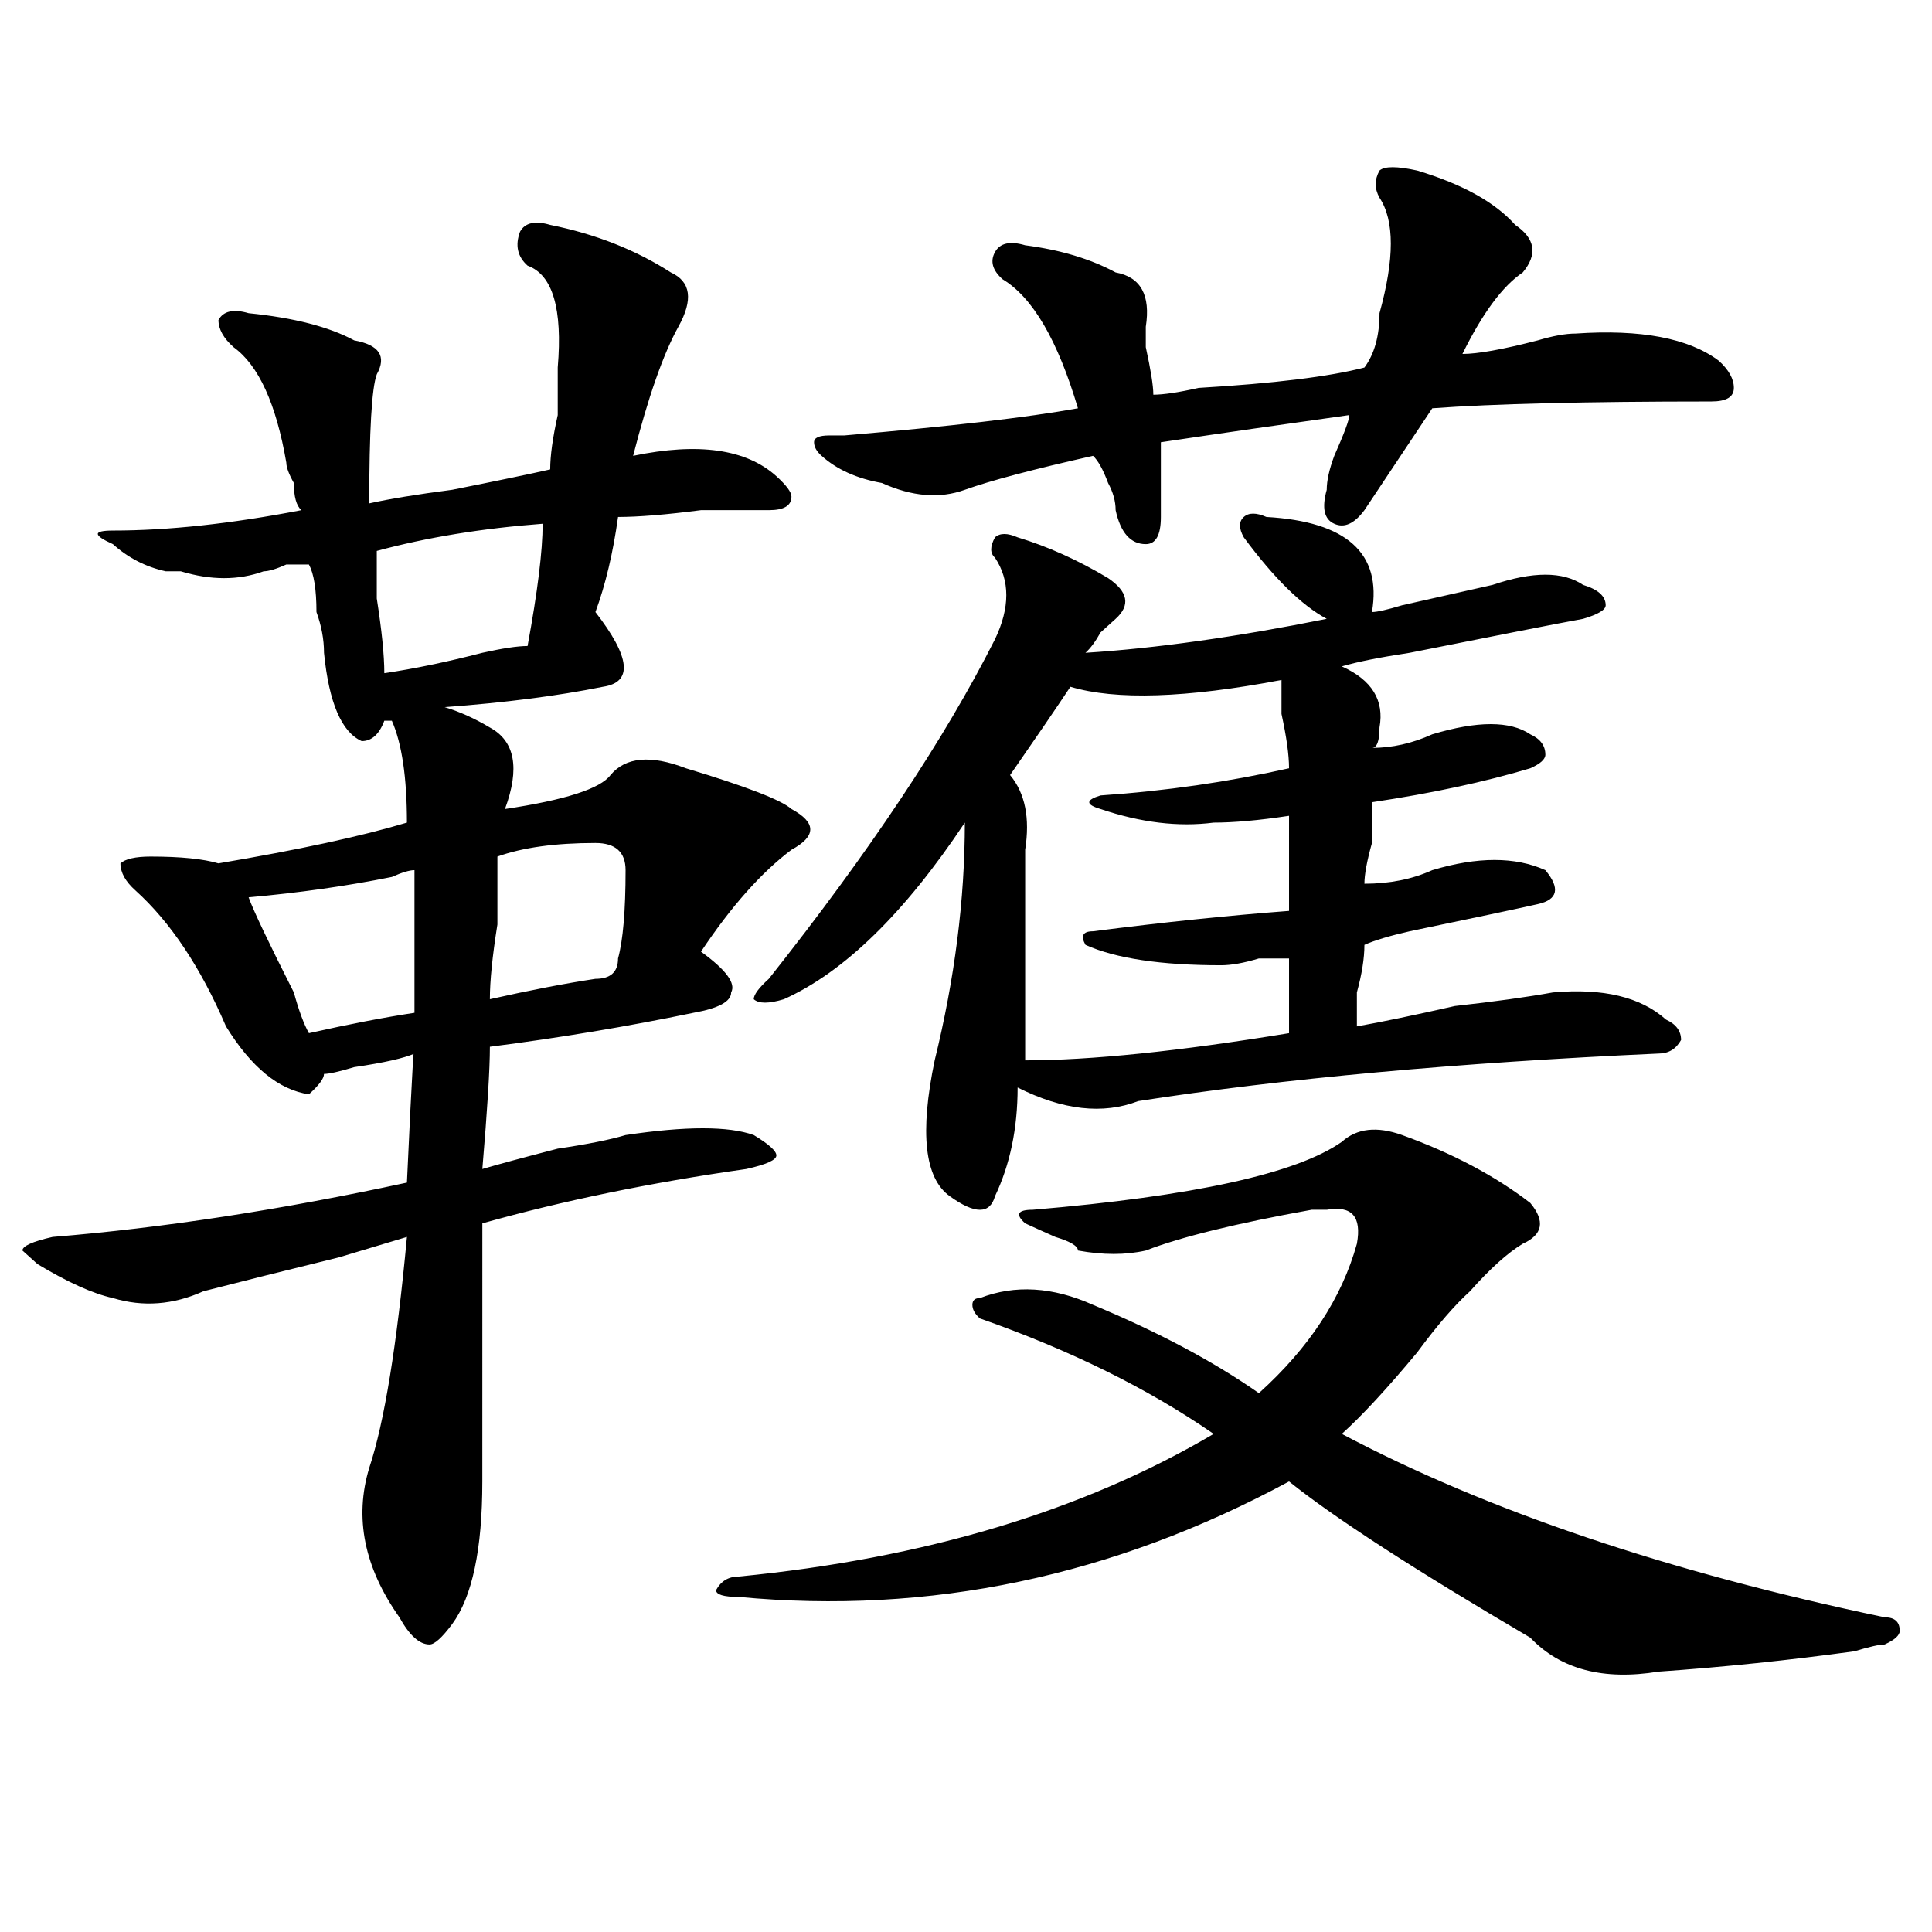<?xml version="1.0" encoding="utf-8"?>
<!-- Generator: Adobe Illustrator 16.0.0, SVG Export Plug-In . SVG Version: 6.00 Build 0)  -->
<!DOCTYPE svg PUBLIC "-//W3C//DTD SVG 1.1//EN" "http://www.w3.org/Graphics/SVG/1.1/DTD/svg11.dtd">
<svg version="1.1" id="图层_1" xmlns="http://www.w3.org/2000/svg" xmlns:xlink="http://www.w3.org/1999/xlink" x="0px" y="0px"
	 width="1000px" height="1000px" viewBox="0 0 1000 1000" enable-background="new 0 0 1000 1000" xml:space="preserve">
<path d="M249.652,766.797c0,35.156-5.243,59.766-15.609,73.828c-5.243,7.031-9.146,10.547-11.707,10.547
	c-5.243,0-10.427-4.725-15.609-14.063c-18.231-25.818-23.414-51.525-15.609-77.344c7.805-23.4,14.269-63.281,19.512-119.531
	c-7.805,2.362-19.512,5.878-35.121,10.547c-28.657,7.031-52.071,12.909-70.242,17.578c-15.609,7.031-31.219,8.24-46.828,3.516
	c-10.427-2.307-23.414-8.185-39.023-17.578l-7.805-7.031c0-2.307,5.183-4.669,15.609-7.031
	c57.194-4.669,118.351-14.063,183.41-28.125c2.562-56.25,3.902-78.497,3.902-66.797c-5.243,2.362-15.609,4.725-31.219,7.031
	c-7.805,2.362-13.048,3.516-15.609,3.516c0,2.362-2.622,5.878-7.805,10.547c-15.609-2.307-29.938-14.063-42.926-35.156
	c-13.048-30.432-28.657-53.888-46.828-70.313c-5.243-4.669-7.805-9.338-7.805-14.063c2.562-2.307,7.805-3.516,15.609-3.516
	c15.609,0,27.316,1.209,35.121,3.516c41.585-7.031,74.145-14.063,97.559-21.094c0-23.4-2.622-40.979-7.805-52.734h-3.902
	c-2.622,7.031-6.524,10.547-11.707,10.547c-10.427-4.669-16.95-19.885-19.512-45.703c0-7.031-1.341-14.063-3.902-21.094
	c0-11.7-1.341-19.885-3.902-24.609c-2.622,0-6.524,0-11.707,0c-5.243,2.362-9.146,3.516-11.707,3.516
	c-13.048,4.725-27.316,4.725-42.926,0c-2.622,0-5.243,0-7.805,0c-10.427-2.307-19.512-7.031-27.316-14.063
	c-10.427-4.669-10.427-7.031,0-7.031c28.597,0,61.097-3.516,97.559-10.547c-2.622-2.307-3.902-7.031-3.902-14.063
	c-2.622-4.669-3.902-8.185-3.902-10.547c-5.243-30.432-14.329-50.372-27.316-59.766c-5.243-4.669-7.805-9.338-7.805-14.063
	c2.562-4.669,7.805-5.822,15.609-3.516c23.414,2.362,41.585,7.031,54.633,14.063c12.987,2.362,16.89,8.24,11.707,17.578
	c-2.622,7.031-3.902,29.334-3.902,66.797c10.366-2.307,24.694-4.669,42.926-7.031c23.414-4.669,40.304-8.185,50.73-10.547
	c0-7.031,1.28-16.369,3.902-28.125c0-11.7,0-19.885,0-24.609c2.562-30.432-2.622-48.01-15.609-52.734
	c-5.243-4.669-6.524-10.547-3.902-17.578c2.562-4.669,7.805-5.822,15.609-3.516c23.414,4.725,44.206,12.909,62.438,24.609
	c10.366,4.725,11.707,14.063,3.902,28.125s-15.609,36.365-23.414,66.797c33.78-7.031,58.535-3.516,74.145,10.547
	c5.183,4.725,7.805,8.24,7.805,10.547c0,4.725-3.902,7.031-11.707,7.031s-19.512,0-35.121,0c-18.231,2.362-32.56,3.516-42.926,3.516
	c-2.622,18.787-6.524,35.156-11.707,49.219c18.171,23.456,19.512,36.365,3.902,38.672c-23.414,4.725-50.73,8.24-81.949,10.547
	c7.805,2.362,15.609,5.878,23.414,10.547c12.987,7.031,15.609,21.094,7.805,42.188c31.219-4.669,49.39-10.547,54.633-17.578
	c7.805-9.338,20.792-10.547,39.023-3.516c31.219,9.394,49.39,16.425,54.633,21.094c12.987,7.031,12.987,14.063,0,21.094
	c-15.609,11.756-31.219,29.334-46.828,52.734c12.987,9.394,18.171,16.425,15.609,21.094c0,4.725-6.524,8.24-19.512,10.547
	c-33.841,7.031-68.962,12.909-105.363,17.578c0,11.756-1.341,32.85-3.902,63.281c7.805-2.307,20.792-5.822,39.023-10.547
	c15.609-2.307,27.316-4.669,35.121-7.031c31.219-4.669,53.292-4.669,66.34,0c7.805,4.725,11.707,8.24,11.707,10.547
	c0,2.362-5.243,4.725-15.609,7.031c-49.45,7.031-94.997,16.425-136.582,28.125C249.652,647.266,249.652,691.815,249.652,766.797z
	 M214.531,450.391c-2.622,0-6.524,1.209-11.707,3.516c-23.414,4.725-48.169,8.24-74.145,10.547
	c2.562,7.031,10.366,23.456,23.414,49.219c2.562,9.394,5.183,16.425,7.805,21.094c20.792-4.669,39.023-8.185,54.633-10.547
	C214.531,503.125,214.531,478.516,214.531,450.391z M195.02,285.156c0,4.725,0,12.909,0,24.609
	c2.562,16.425,3.902,29.334,3.902,38.672c15.609-2.307,32.499-5.822,50.73-10.547c10.366-2.307,18.171-3.516,23.414-3.516
	c5.183-28.125,7.805-49.219,7.805-63.281C249.652,273.456,220.995,278.125,195.02,285.156z M308.188,506.641
	c7.805,0,11.707-3.516,11.707-10.547c2.562-9.338,3.902-24.609,3.902-45.703c0-9.338-5.243-14.063-15.609-14.063
	c-20.853,0-37.743,2.362-50.73,7.031c0,7.031,0,18.787,0,35.156c-2.622,16.425-3.902,29.334-3.902,38.672
	C274.347,512.519,292.578,509.003,308.188,506.641z M694.52,591.016c7.805-7.031,18.171-8.185,31.219-3.516
	c25.976,9.394,48.108,21.094,66.34,35.156c7.805,9.394,6.464,16.425-3.902,21.094c-7.805,4.725-16.95,12.909-27.316,24.609
	c-7.805,7.031-16.95,17.578-27.316,31.641c-15.609,18.787-28.657,32.85-39.023,42.188c75.425,39.881,169.081,71.466,280.969,94.922
	c5.183,0,7.805,2.307,7.805,7.031c0,2.307-2.622,4.669-7.805,7.031c-2.622,0-7.805,1.153-15.609,3.516
	c-33.841,4.669-67.681,8.185-101.461,10.547c-28.657,4.669-50.73-1.209-66.34-17.578c-59.876-35.156-101.461-62.072-124.875-80.859
	c-91.095,49.219-186.032,69.104-284.871,59.766c-7.805,0-11.707-1.209-11.707-3.516c2.562-4.725,6.464-7.031,11.707-7.031
	c96.218-9.394,178.167-33.947,245.848-73.828c-33.841-23.4-74.145-43.341-120.973-59.766c-2.622-2.307-3.902-4.669-3.902-7.031
	c0-2.307,1.28-3.516,3.902-3.516c18.171-7.031,37.683-5.822,58.535,3.516c33.78,14.063,62.438,29.334,85.852,45.703
	c25.976-23.4,42.926-49.219,50.73-77.344c2.562-14.063-2.622-19.885-15.609-17.578c-2.622,0-5.243,0-7.805,0
	c-39.023,7.031-67.681,14.063-85.852,21.094c-10.427,2.362-22.134,2.362-35.121,0c0-2.307-3.902-4.669-11.707-7.031
	c-5.243-2.307-10.427-4.669-15.609-7.031c-5.243-4.669-3.902-7.031,3.902-7.031C617.753,619.141,671.105,607.44,694.52,591.016z
	 M702.324,531.25c12.987-2.307,29.878-5.822,50.73-10.547c20.792-2.307,37.683-4.669,50.73-7.031
	c25.976-2.307,45.487,2.362,58.535,14.063c5.183,2.362,7.805,5.878,7.805,10.547c-2.622,4.725-6.524,7.031-11.707,7.031
	c-104.083,4.725-193.837,12.909-269.262,24.609c-18.231,7.031-39.023,4.725-62.438-7.031c0,21.094-3.902,39.881-11.707,56.25
	c-2.622,9.394-10.427,9.394-23.414,0c-13.048-9.338-15.609-32.794-7.805-70.313c10.366-42.188,15.609-83.166,15.609-123.047
	c-31.219,46.912-62.438,77.344-93.656,91.406c-7.805,2.362-13.048,2.362-15.609,0c0-2.307,2.562-5.822,7.805-10.547
	c52.011-65.588,91.034-124.2,117.07-175.781c7.805-16.369,7.805-30.432,0-42.188c-2.622-2.307-2.622-5.822,0-10.547
	c2.562-2.307,6.464-2.307,11.707,0c15.609,4.725,31.219,11.756,46.828,21.094c10.366,7.031,11.707,14.063,3.902,21.094l-7.805,7.031
	c-2.622,4.725-5.243,8.24-7.805,10.547c36.401-2.307,78.047-8.185,124.875-17.578c-13.048-7.031-27.316-21.094-42.926-42.188
	c-2.622-4.669-2.622-8.185,0-10.547c2.562-2.307,6.464-2.307,11.707,0c41.585,2.362,59.815,18.787,54.633,49.219
	c2.562,0,7.805-1.153,15.609-3.516c20.792-4.669,36.401-8.185,46.828-10.547c20.792-7.031,36.401-7.031,46.828,0
	c7.805,2.362,11.707,5.878,11.707,10.547c0,2.362-3.902,4.725-11.707,7.031c-13.048,2.362-42.926,8.24-89.754,17.578
	c-15.609,2.362-27.316,4.725-35.121,7.031c15.609,7.031,22.073,17.578,19.512,31.641c0,7.031-1.341,10.547-3.902,10.547
	c10.366,0,20.792-2.307,31.219-7.031c23.414-7.031,40.304-7.031,50.73,0c5.183,2.362,7.805,5.878,7.805,10.547
	c0,2.362-2.622,4.725-7.805,7.031c-23.414,7.031-50.73,12.909-81.949,17.578c0,4.725,0,11.756,0,21.094
	c-2.622,9.394-3.902,16.425-3.902,21.094c12.987,0,24.694-2.307,35.121-7.031c23.414-7.031,42.926-7.031,58.535,0
	c7.805,9.394,6.464,15.271-3.902,17.578c-10.427,2.362-32.56,7.031-66.34,14.063c-10.427,2.362-18.231,4.725-23.414,7.031
	c0,7.031-1.341,15.271-3.902,24.609C702.324,520.703,702.324,526.581,702.324,531.25z M706.227,264.063
	c-5.243,7.031-10.427,9.394-15.609,7.031c-5.243-2.307-6.524-8.185-3.902-17.578c0-4.669,1.28-10.547,3.902-17.578
	c5.183-11.7,7.805-18.731,7.805-21.094c-33.841,4.725-66.34,9.394-97.559,14.063c0,11.756,0,24.609,0,38.672
	c0,9.394-2.622,14.063-7.805,14.063c-7.805,0-13.048-5.822-15.609-17.578c0-4.669-1.341-9.338-3.902-14.063
	c-2.622-7.031-5.243-11.7-7.805-14.063c-31.219,7.031-53.353,12.909-66.34,17.578c-13.048,4.725-27.316,3.516-42.926-3.516
	c-13.048-2.307-23.414-7.031-31.219-14.063c-2.622-2.307-3.902-4.669-3.902-7.031c0-2.307,2.562-3.516,7.805-3.516
	c2.562,0,5.183,0,7.805,0c54.633-4.669,94.937-9.338,120.973-14.063c-10.427-35.156-23.414-57.403-39.023-66.797
	c-5.243-4.669-6.524-9.338-3.902-14.063c2.562-4.669,7.805-5.822,15.609-3.516c18.171,2.362,33.78,7.031,46.828,14.063
	c12.987,2.362,18.171,11.756,15.609,28.125c0,2.362,0,5.878,0,10.547c2.562,11.756,3.902,19.94,3.902,24.609
	c5.183,0,12.987-1.153,23.414-3.516c39.023-2.307,67.62-5.822,85.852-10.547c5.183-7.031,7.805-16.369,7.805-28.125
	c7.805-28.125,7.805-48.01,0-59.766c-2.622-4.669-2.622-9.338,0-14.063c2.562-2.307,9.085-2.307,19.512,0
	c23.414,7.031,40.304,16.425,50.73,28.125c10.366,7.031,11.707,15.271,3.902,24.609c-10.427,7.031-20.853,21.094-31.219,42.188
	c7.805,0,20.792-2.307,39.023-7.031c7.805-2.307,14.269-3.516,19.512-3.516c33.78-2.307,58.535,2.362,74.145,14.063
	c5.183,4.725,7.805,9.394,7.805,14.063c0,4.725-3.902,7.031-11.707,7.031c-65.06,0-113.168,1.209-144.387,3.516
	C725.738,234.784,714.031,252.362,706.227,264.063z M667.203,422.266c-15.609,2.362-28.657,3.516-39.023,3.516
	c-18.231,2.362-37.743,0-58.535-7.031c-7.805-2.307-7.805-4.669,0-7.031c33.78-2.307,66.34-7.031,97.559-14.063
	c0-7.031-1.341-16.369-3.902-28.125c0-9.338,0-15.216,0-17.578c-49.45,9.394-85.852,10.547-109.266,3.516
	c-7.805,11.756-18.231,26.972-31.219,45.703c7.805,9.394,10.366,22.303,7.805,38.672c0,39.881,0,76.19,0,108.984
	c33.78,0,79.327-4.669,136.582-14.063v-38.672c-2.622,0-7.805,0-15.609,0c-7.805,2.362-14.329,3.516-19.512,3.516
	c-31.219,0-54.633-3.516-70.242-10.547c-2.622-4.669-1.341-7.031,3.902-7.031c36.401-4.669,70.242-8.185,101.461-10.547V422.266z"/>
</svg>
